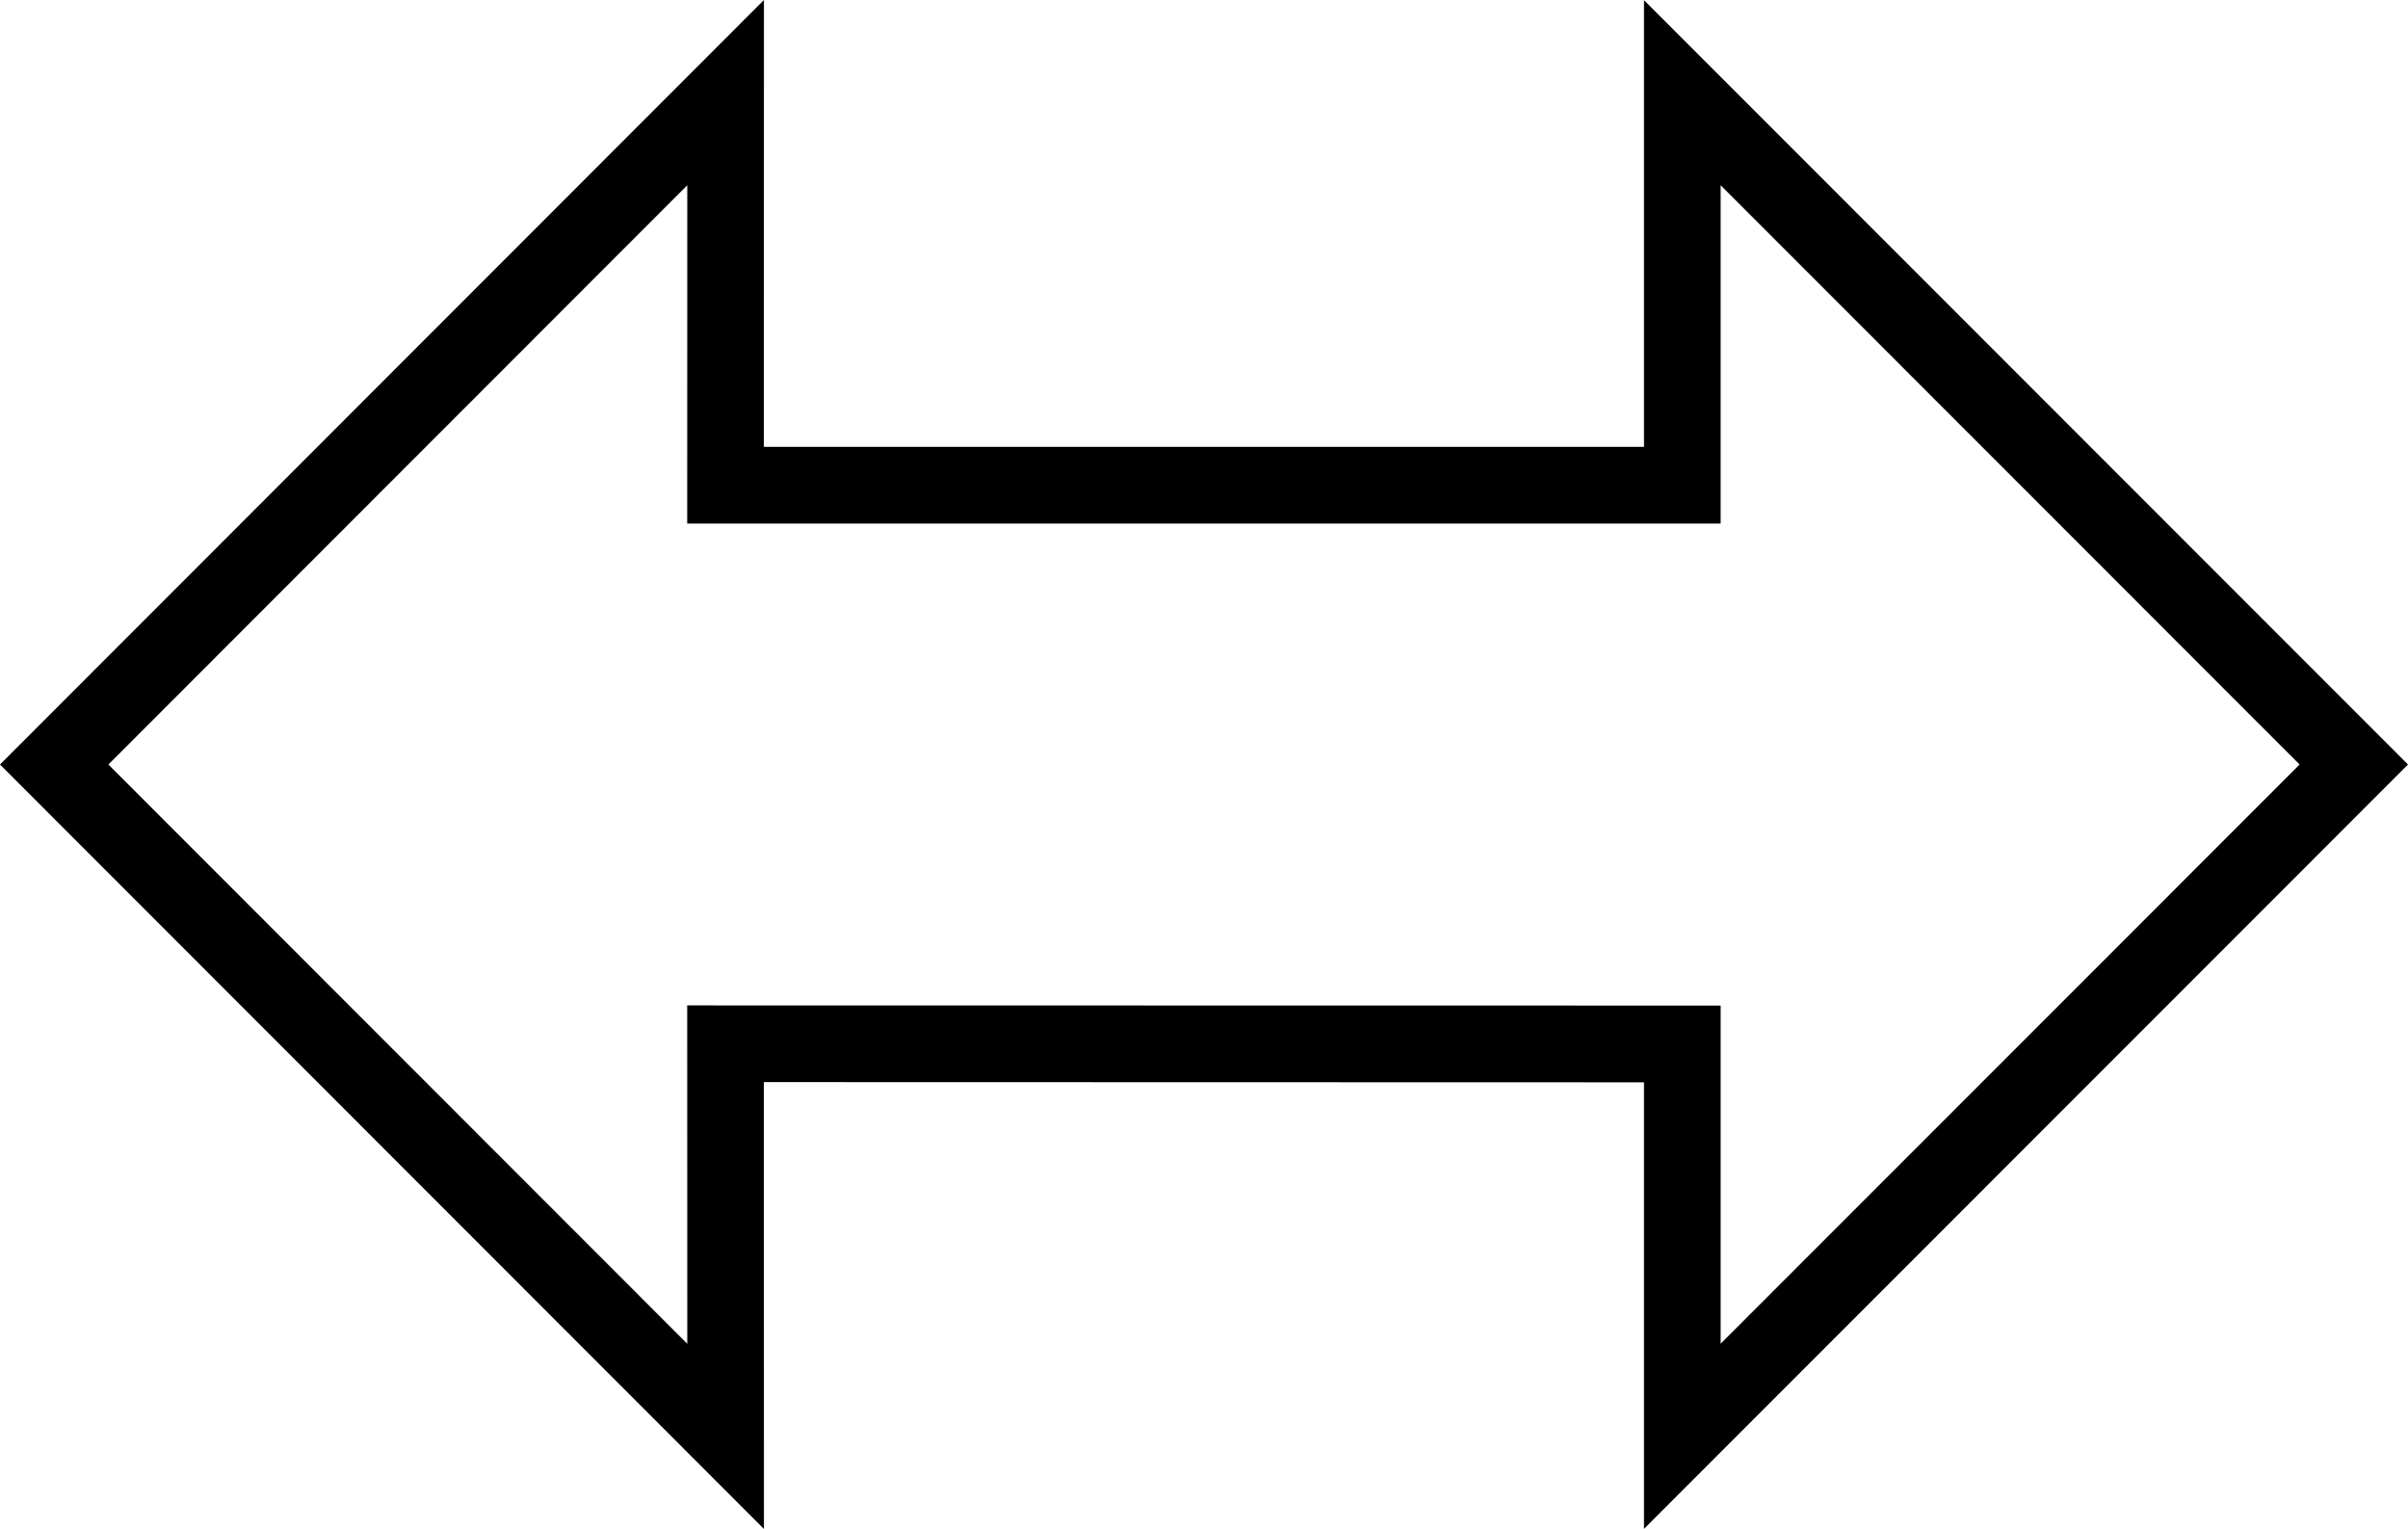 <?xml version="1.0" encoding="iso-8859-1"?>
<!-- Generator: Adobe Illustrator 16.0.4, SVG Export Plug-In . SVG Version: 6.00 Build 0)  -->
<!DOCTYPE svg PUBLIC "-//W3C//DTD SVG 1.1//EN" "http://www.w3.org/Graphics/SVG/1.1/DTD/svg11.dtd">
<svg version="1.1" id="Capa_1" xmlns="http://www.w3.org/2000/svg" xmlns:xlink="http://www.w3.org/1999/xlink" x="0px" y="0px"
	 width="31.414px" height="19.941px" viewBox="0 0 31.414 19.941" style="enable-background:new 0 0 31.414 19.941;"
	 xml:space="preserve">
<g>
	<path d="M9.966,19.941L0,9.971L9.966,0L9.965,5.828h11.482V0.002l9.967,9.969l-9.967,9.969v-5.824L9.965,14.113L9.966,19.941z
		 M8.965,13.113l13.482,0.002v4.41L30,9.971l-7.553-7.555v4.412H8.965l0.001-4.412L1.414,9.971l7.552,7.555L8.965,13.113z"/>
</g>
<g>
</g>
<g>
</g>
<g>
</g>
<g>
</g>
<g>
</g>
<g>
</g>
<g>
</g>
<g>
</g>
<g>
</g>
<g>
</g>
<g>
</g>
<g>
</g>
<g>
</g>
<g>
</g>
<g>
</g>
</svg>
